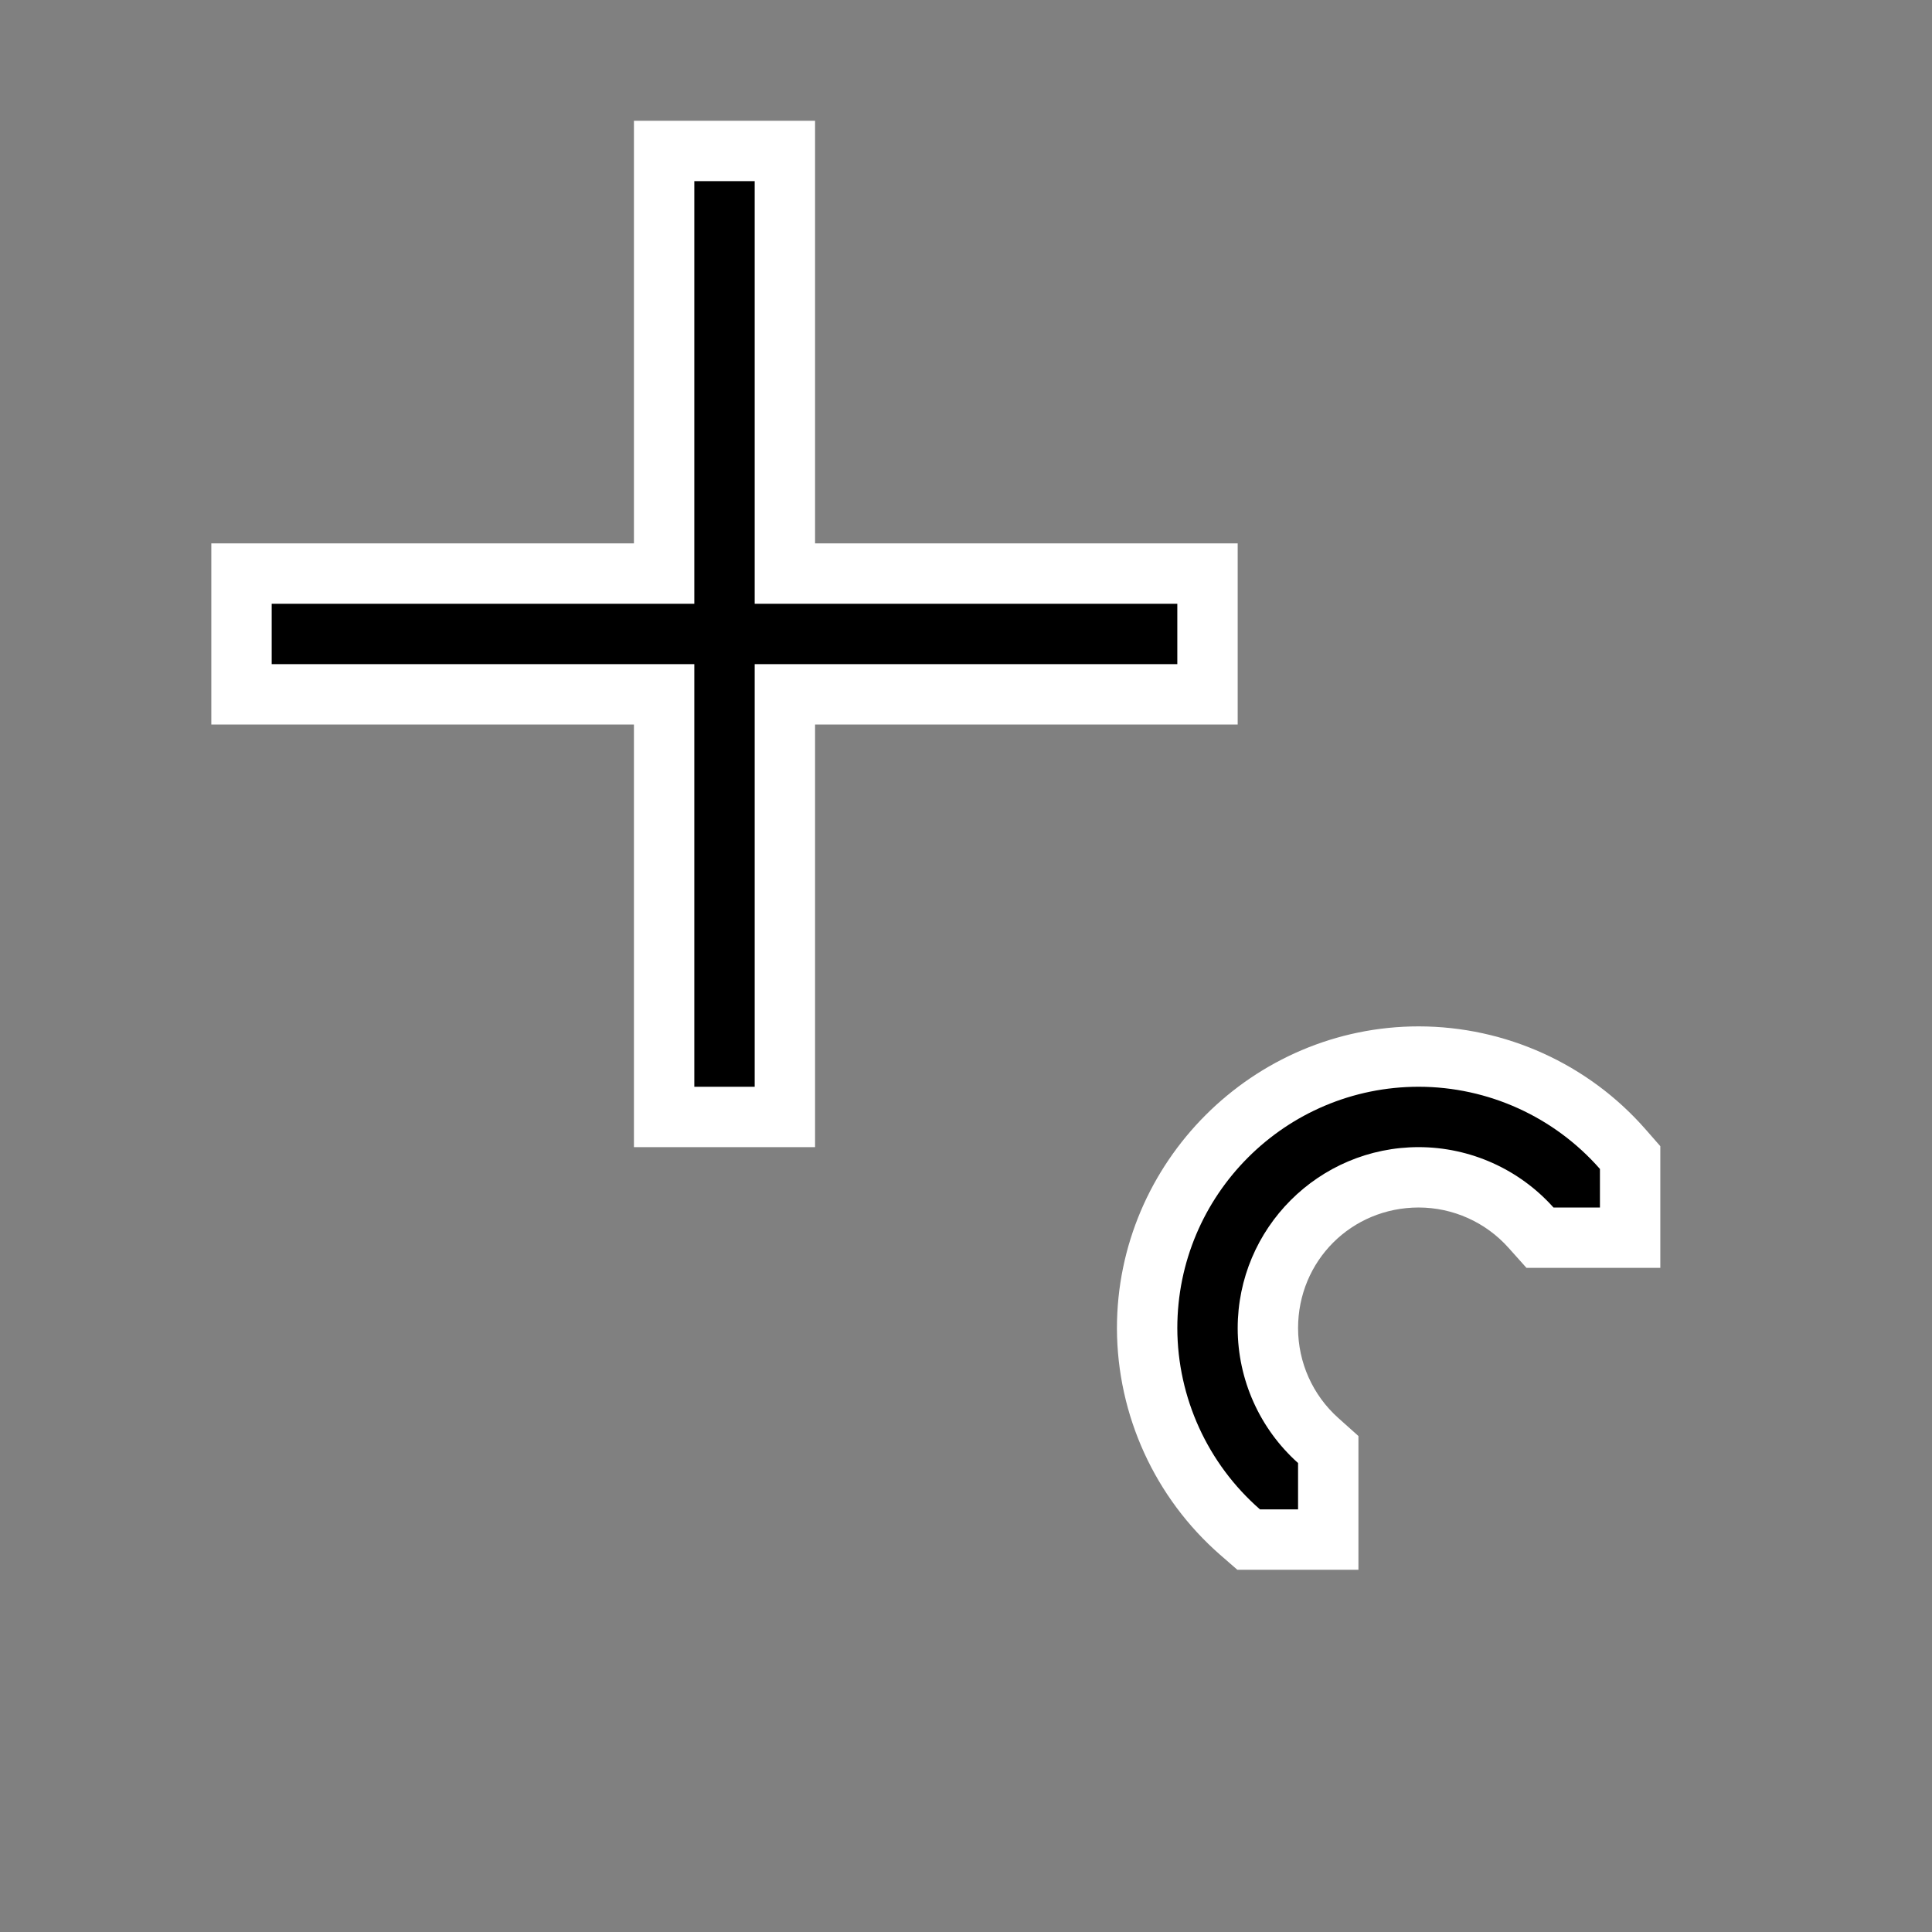 <svg xmlns="http://www.w3.org/2000/svg" viewBox="0 0 256 256">
  <rect x="0" y="0" width="256" height="256" fill="#808080" stroke="none"/>
  <path
     style="fill:#ffffff"
     d="m 84,16 v 8 48 H 28 v 24 h 56 v 56 h 24 V 96 h 56 V 72 H 108 V 16 Z m 104,120 c -21.997,0 -40,18.003 -40,40 v 0.016 0.016 c 0.038,11.499 5.026,22.437 13.688,30 L 163.953,208 H 180 v -17.719 l -2.672,-2.391 c -3.392,-3.034 -5.323,-7.356 -5.328,-11.906 0.008,-8.919 7.066,-15.976 15.984,-15.984 4.547,0.009 8.859,1.939 11.891,5.328 L 202.266,168 H 220 v -16.125 l -1.984,-2.266 c -7.577,-8.633 -18.513,-13.591 -30,-13.609 z"
     />
  <path
     style="fill:#000000"
     d="M 92,24 V 80 H 36 v 8 h 56 v 56 h 8 V 88 h 56 V 80 H 100 V 24 Z m 96,120 c -17.673,0 -32,14.327 -32,32 0.03,9.203 4.021,17.947 10.953,24 H 172 v -6.141 c -5.083,-4.546 -7.992,-11.04 -8,-17.859 0,-13.255 10.745,-24 24,-24 6.814,0.013 13.301,2.921 17.844,8 H 212 v -5.109 C 205.936,147.982 197.193,144.014 188,144 Z"
     />
</svg>
